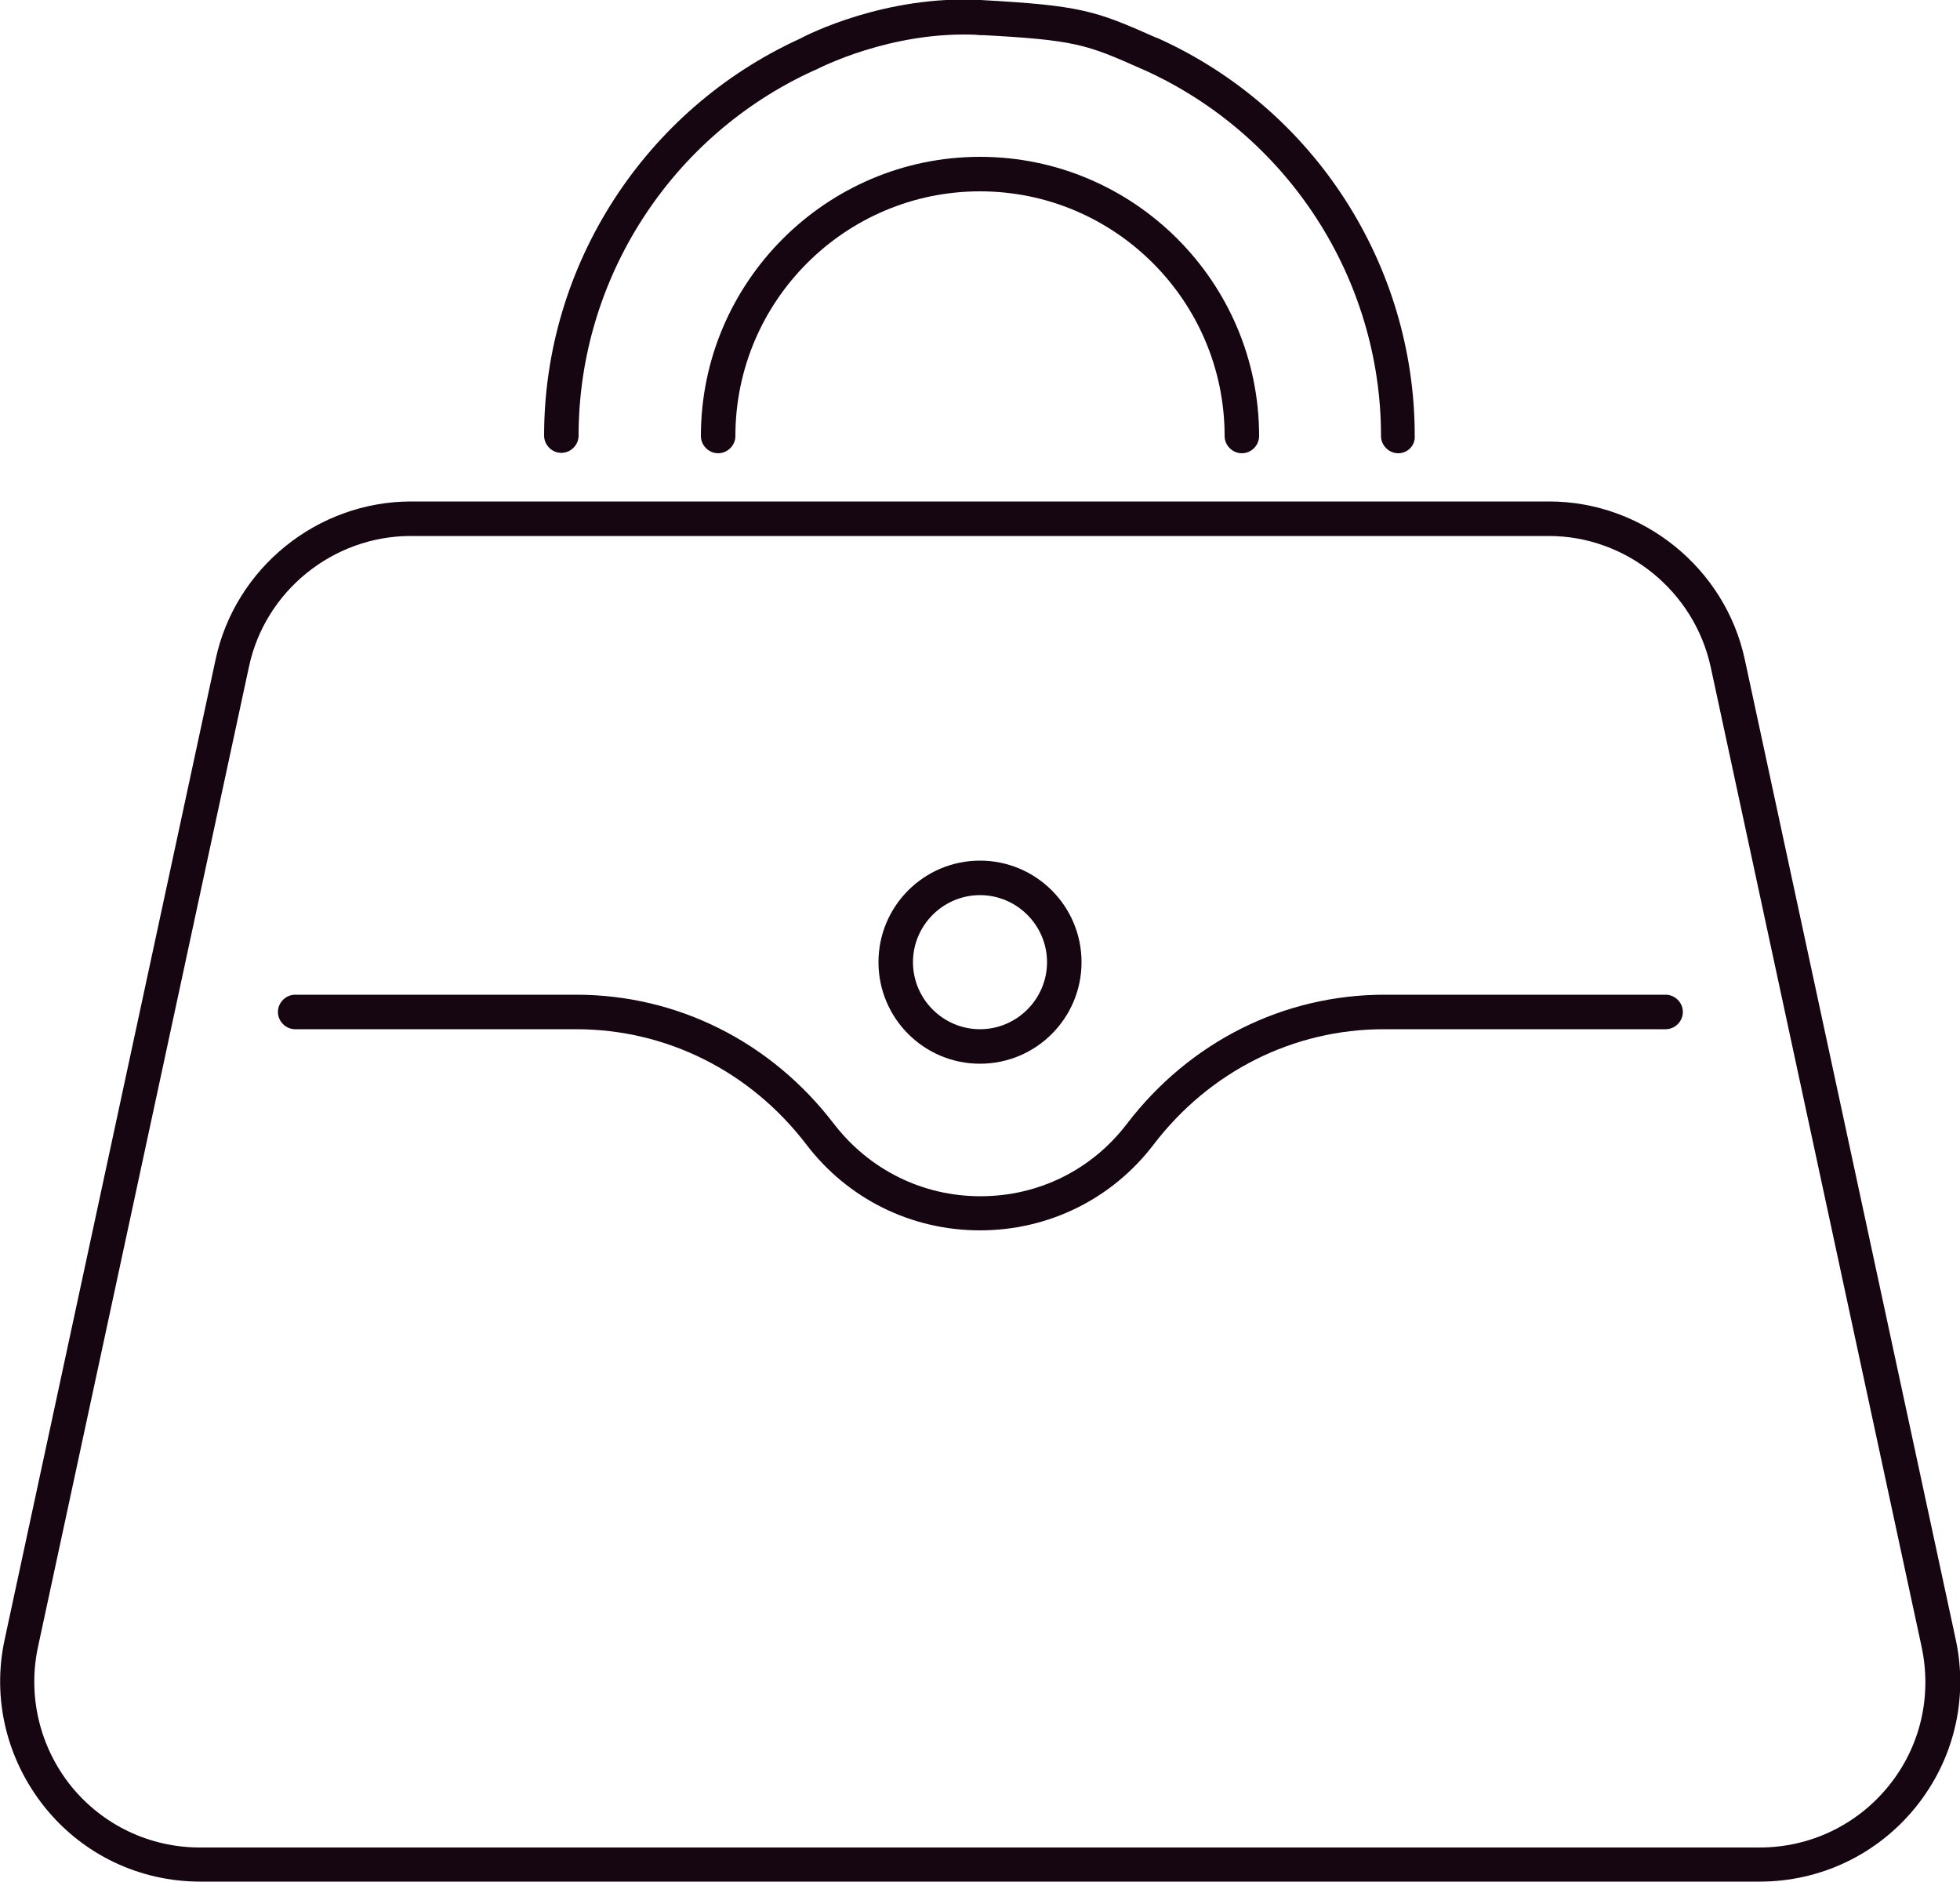 <svg xmlns="http://www.w3.org/2000/svg" viewBox="0 0 500 479.9"><style>.st0{fill:#150611}</style><path class="st0" d="M448.9 479.9H51.1c-15.5 0-30-6.9-39.7-19-9.7-12.1-13.5-27.7-10.2-42.8L55 168.2c5-23.4 26-40.3 49.9-40.3h290.3c23.9 0 44.9 17 49.9 40.3l53.8 249.9c3.3 15.2-.5 30.8-10.2 42.8-9.8 12.1-24.3 19-39.8 19zM104.8 136.7c-19.8 0-37.2 14-41.3 33.4L9.7 420c-2.7 12.5.4 25.5 8.4 35.5 8.1 10 20.1 15.7 32.9 15.7h397.9c12.8 0 24.8-5.7 32.9-15.7s11.1-22.9 8.4-35.5l-53.8-249.9c-4.2-19.3-21.5-33.4-41.3-33.4H104.8z"/><path class="st0" d="M250 313.8c-17.5 0-33.7-8-44.3-21.9-14.3-18.7-35.7-29.4-58.7-29.4H75.3c-2.4 0-4.4-2-4.4-4.4 0-2.4 2-4.4 4.4-4.4H147c25.8 0 49.7 12 65.7 32.9 9 11.7 22.6 18.5 37.4 18.5 14.8 0 28.4-6.7 37.4-18.5 16-20.9 39.9-32.9 65.7-32.9h71.7c2.4 0 4.4 2 4.4 4.4 0 2.4-2 4.4-4.4 4.4H353c-23 0-44.4 10.7-58.7 29.4-10.6 13.9-26.8 21.9-44.3 21.9zM356.7 115.6c-2.4 0-4.4-2-4.4-4.4 0-40.1-23.7-76.7-60.3-93.3l-.7-.3c-14.2-6.3-16.8-7.4-41.6-8.7-22.5-1.2-41.4 8.8-41.6 8.9-.1 0-.2.1-.3.1-36.6 16.6-60.2 53.2-60.2 93.2 0 2.4-2 4.4-4.4 4.4s-4.4-2-4.4-4.4c0-43.4 25.6-83.1 65.2-101.2 2-1.1 22-11.2 46.1-9.9 25.6 1.4 29.3 2.7 44.6 9.5l.8.3c39.8 18 65.4 57.8 65.4 101.3.2 2.5-1.8 4.5-4.2 4.5z"/><path class="st0" d="M316.8 115.6c-2.4 0-4.4-2-4.4-4.4 0-34.4-28-62.4-62.4-62.4s-62.4 28-62.4 62.4c0 2.4-2 4.4-4.4 4.4s-4.4-2-4.4-4.4c0-39.2 32-71.2 71.2-71.2s71.2 31.9 71.2 71.2c0 2.4-2 4.4-4.4 4.4zM250 8.9c-1.2 0-2.3-.5-3.1-1.3-.8-.8-1.3-1.9-1.3-3.1 0-1.1.5-2.3 1.3-3.1 1-1 2.5-1.5 4-1.2.3.1.6.1.8.3.3.1.5.2.8.4.2.2.5.3.7.5.8.8 1.3 1.9 1.3 3.1 0 1.2-.5 2.3-1.3 3.1-.2.2-.4.4-.7.5-.2.2-.5.3-.8.4-.3.1-.5.2-.8.3-.3.1-.6.1-.9.1zM250 271.3c-14.3 0-25.9-11.6-25.9-25.9 0-14.3 11.6-25.9 25.9-25.9s25.9 11.6 25.9 25.9c0 14.3-11.6 25.9-25.9 25.9zm0-43c-9.4 0-17.1 7.7-17.1 17.1 0 9.4 7.7 17.1 17.1 17.1 9.4 0 17.1-7.7 17.1-17.1 0-9.4-7.7-17.1-17.1-17.1z"/></svg>